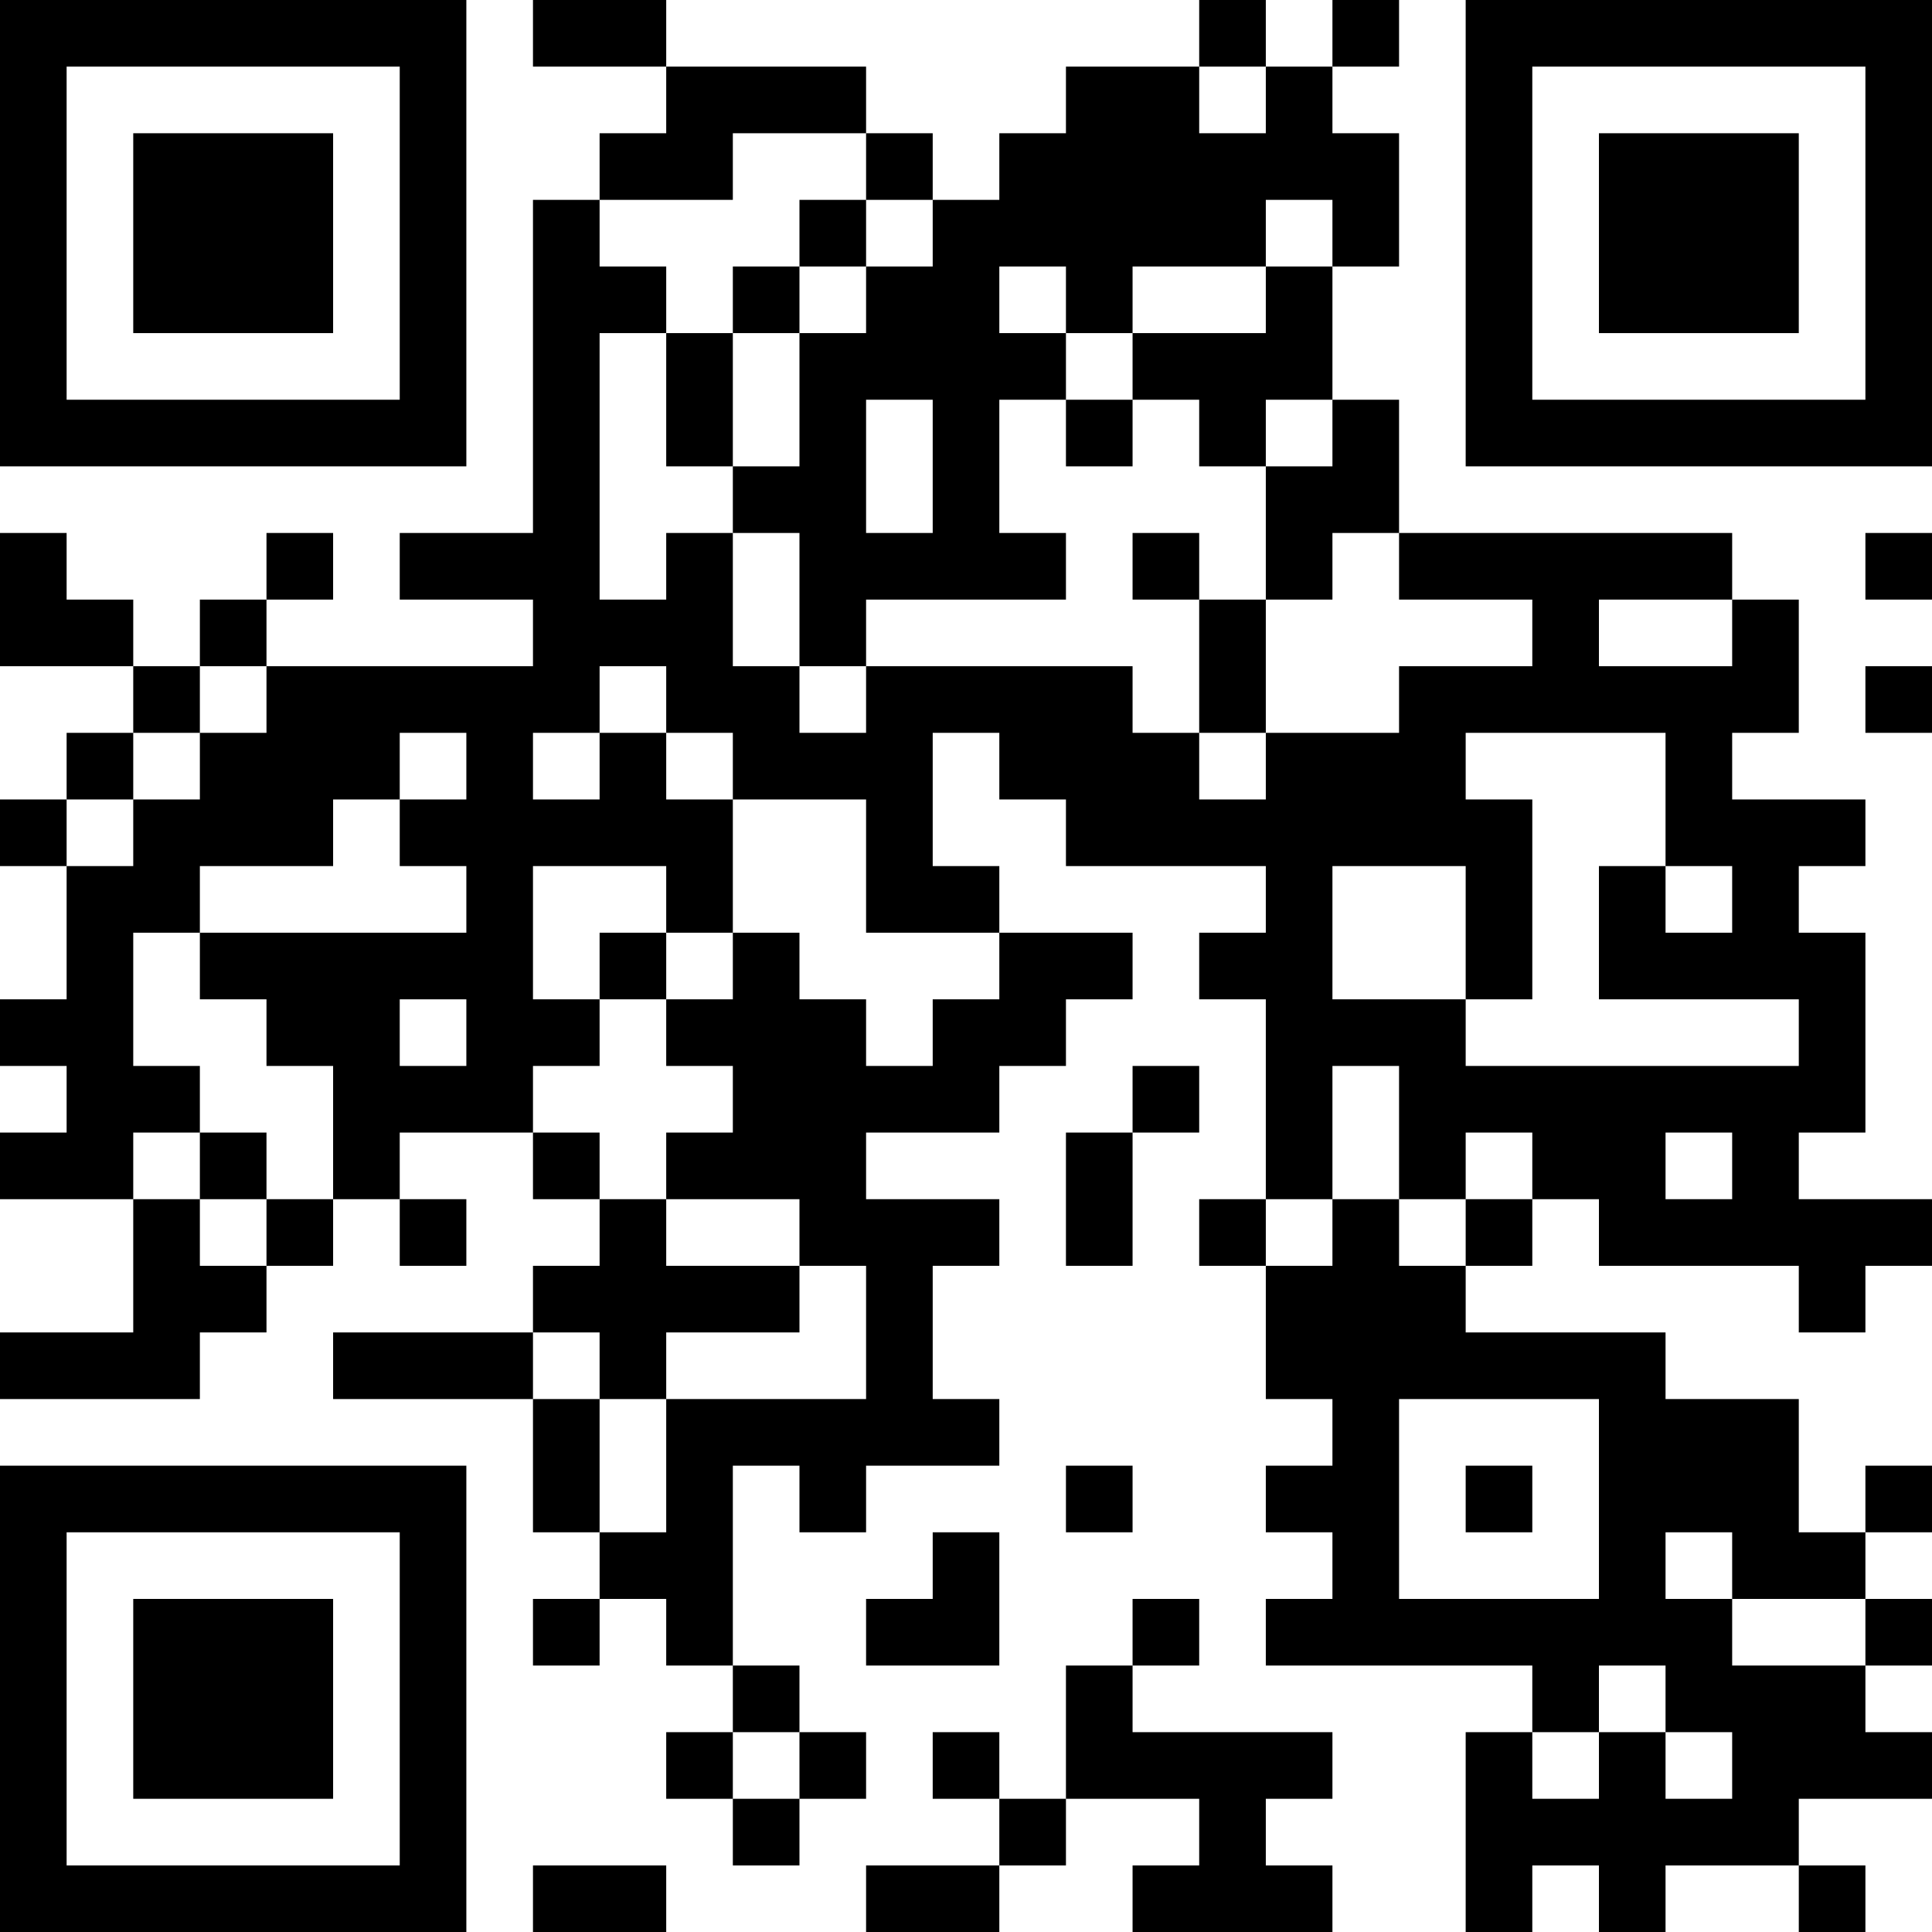 <?xml version="1.0" encoding="UTF-8"?>
<svg xmlns="http://www.w3.org/2000/svg" version="1.1" width="300" height="300" viewBox="0 0 300 300"><rect x="0" y="0" width="300" height="300" fill="#ffffff"/><g transform="scale(10.345)"><g transform="translate(0,0)"><g><g transform="translate(3.5,3.5)"><path fill-rule="evenodd" d="M-3.5 -3.5L3.5 -3.5L3.5 3.5L-3.5 3.5ZM-2.5 -2.5L-2.5 2.5L2.5 2.5L2.5 -2.5Z" fill="#000000"/><path fill-rule="evenodd" d="M-1.5 -1.5L1.5 -1.5L1.5 1.5L-1.5 1.5Z" fill="#000000"/></g></g><g><g transform="translate(25.5,3.5)"><g transform="rotate(90)"><path fill-rule="evenodd" d="M-3.5 -3.5L3.5 -3.5L3.5 3.5L-3.5 3.5ZM-2.5 -2.5L-2.5 2.5L2.5 2.5L2.5 -2.5Z" fill="#000000"/><path fill-rule="evenodd" d="M-1.5 -1.5L1.5 -1.5L1.5 1.5L-1.5 1.5Z" fill="#000000"/></g></g></g><g><g transform="translate(3.5,25.5)"><g transform="rotate(-90)"><path fill-rule="evenodd" d="M-3.5 -3.5L3.5 -3.5L3.5 3.5L-3.5 3.5ZM-2.5 -2.5L-2.5 2.5L2.5 2.5L2.5 -2.5Z" fill="#000000"/><path fill-rule="evenodd" d="M-1.5 -1.5L1.5 -1.5L1.5 1.5L-1.5 1.5Z" fill="#000000"/></g></g></g><path fill-rule="evenodd" d="M8 0L8 1L10 1L10 2L9 2L9 3L8 3L8 8L6 8L6 9L8 9L8 10L4 10L4 9L5 9L5 8L4 8L4 9L3 9L3 10L2 10L2 9L1 9L1 8L0 8L0 10L2 10L2 11L1 11L1 12L0 12L0 13L1 13L1 15L0 15L0 16L1 16L1 17L0 17L0 18L2 18L2 20L0 20L0 21L3 21L3 20L4 20L4 19L5 19L5 18L6 18L6 19L7 19L7 18L6 18L6 17L8 17L8 18L9 18L9 19L8 19L8 20L5 20L5 21L8 21L8 23L9 23L9 24L8 24L8 25L9 25L9 24L10 24L10 25L11 25L11 26L10 26L10 27L11 27L11 28L12 28L12 27L13 27L13 26L12 26L12 25L11 25L11 22L12 22L12 23L13 23L13 22L15 22L15 21L14 21L14 19L15 19L15 18L13 18L13 17L15 17L15 16L16 16L16 15L17 15L17 14L15 14L15 13L14 13L14 11L15 11L15 12L16 12L16 13L19 13L19 14L18 14L18 15L19 15L19 18L18 18L18 19L19 19L19 21L20 21L20 22L19 22L19 23L20 23L20 24L19 24L19 25L23 25L23 26L22 26L22 29L23 29L23 28L24 28L24 29L25 29L25 28L27 28L27 29L28 29L28 28L27 28L27 27L29 27L29 26L28 26L28 25L29 25L29 24L28 24L28 23L29 23L29 22L28 22L28 23L27 23L27 21L25 21L25 20L22 20L22 19L23 19L23 18L24 18L24 19L27 19L27 20L28 20L28 19L29 19L29 18L27 18L27 17L28 17L28 14L27 14L27 13L28 13L28 12L26 12L26 11L27 11L27 9L26 9L26 8L21 8L21 6L20 6L20 4L21 4L21 2L20 2L20 1L21 1L21 0L20 0L20 1L19 1L19 0L18 0L18 1L16 1L16 2L15 2L15 3L14 3L14 2L13 2L13 1L10 1L10 0ZM18 1L18 2L19 2L19 1ZM11 2L11 3L9 3L9 4L10 4L10 5L9 5L9 9L10 9L10 8L11 8L11 10L12 10L12 11L13 11L13 10L17 10L17 11L18 11L18 12L19 12L19 11L21 11L21 10L23 10L23 9L21 9L21 8L20 8L20 9L19 9L19 7L20 7L20 6L19 6L19 7L18 7L18 6L17 6L17 5L19 5L19 4L20 4L20 3L19 3L19 4L17 4L17 5L16 5L16 4L15 4L15 5L16 5L16 6L15 6L15 8L16 8L16 9L13 9L13 10L12 10L12 8L11 8L11 7L12 7L12 5L13 5L13 4L14 4L14 3L13 3L13 2ZM12 3L12 4L11 4L11 5L10 5L10 7L11 7L11 5L12 5L12 4L13 4L13 3ZM13 6L13 8L14 8L14 6ZM16 6L16 7L17 7L17 6ZM17 8L17 9L18 9L18 11L19 11L19 9L18 9L18 8ZM28 8L28 9L29 9L29 8ZM24 9L24 10L26 10L26 9ZM3 10L3 11L2 11L2 12L1 12L1 13L2 13L2 12L3 12L3 11L4 11L4 10ZM9 10L9 11L8 11L8 12L9 12L9 11L10 11L10 12L11 12L11 14L10 14L10 13L8 13L8 15L9 15L9 16L8 16L8 17L9 17L9 18L10 18L10 19L12 19L12 20L10 20L10 21L9 21L9 20L8 20L8 21L9 21L9 23L10 23L10 21L13 21L13 19L12 19L12 18L10 18L10 17L11 17L11 16L10 16L10 15L11 15L11 14L12 14L12 15L13 15L13 16L14 16L14 15L15 15L15 14L13 14L13 12L11 12L11 11L10 11L10 10ZM28 10L28 11L29 11L29 10ZM6 11L6 12L5 12L5 13L3 13L3 14L2 14L2 16L3 16L3 17L2 17L2 18L3 18L3 19L4 19L4 18L5 18L5 16L4 16L4 15L3 15L3 14L7 14L7 13L6 13L6 12L7 12L7 11ZM22 11L22 12L23 12L23 15L22 15L22 13L20 13L20 15L22 15L22 16L27 16L27 15L24 15L24 13L25 13L25 14L26 14L26 13L25 13L25 11ZM9 14L9 15L10 15L10 14ZM6 15L6 16L7 16L7 15ZM17 16L17 17L16 17L16 19L17 19L17 17L18 17L18 16ZM20 16L20 18L19 18L19 19L20 19L20 18L21 18L21 19L22 19L22 18L23 18L23 17L22 17L22 18L21 18L21 16ZM3 17L3 18L4 18L4 17ZM25 17L25 18L26 18L26 17ZM21 21L21 24L24 24L24 21ZM16 22L16 23L17 23L17 22ZM22 22L22 23L23 23L23 22ZM14 23L14 24L13 24L13 25L15 25L15 23ZM25 23L25 24L26 24L26 25L28 25L28 24L26 24L26 23ZM17 24L17 25L16 25L16 27L15 27L15 26L14 26L14 27L15 27L15 28L13 28L13 29L15 29L15 28L16 28L16 27L18 27L18 28L17 28L17 29L20 29L20 28L19 28L19 27L20 27L20 26L17 26L17 25L18 25L18 24ZM24 25L24 26L23 26L23 27L24 27L24 26L25 26L25 27L26 27L26 26L25 26L25 25ZM11 26L11 27L12 27L12 26ZM8 28L8 29L10 29L10 28Z" fill="#000000"/></g></g></svg>
